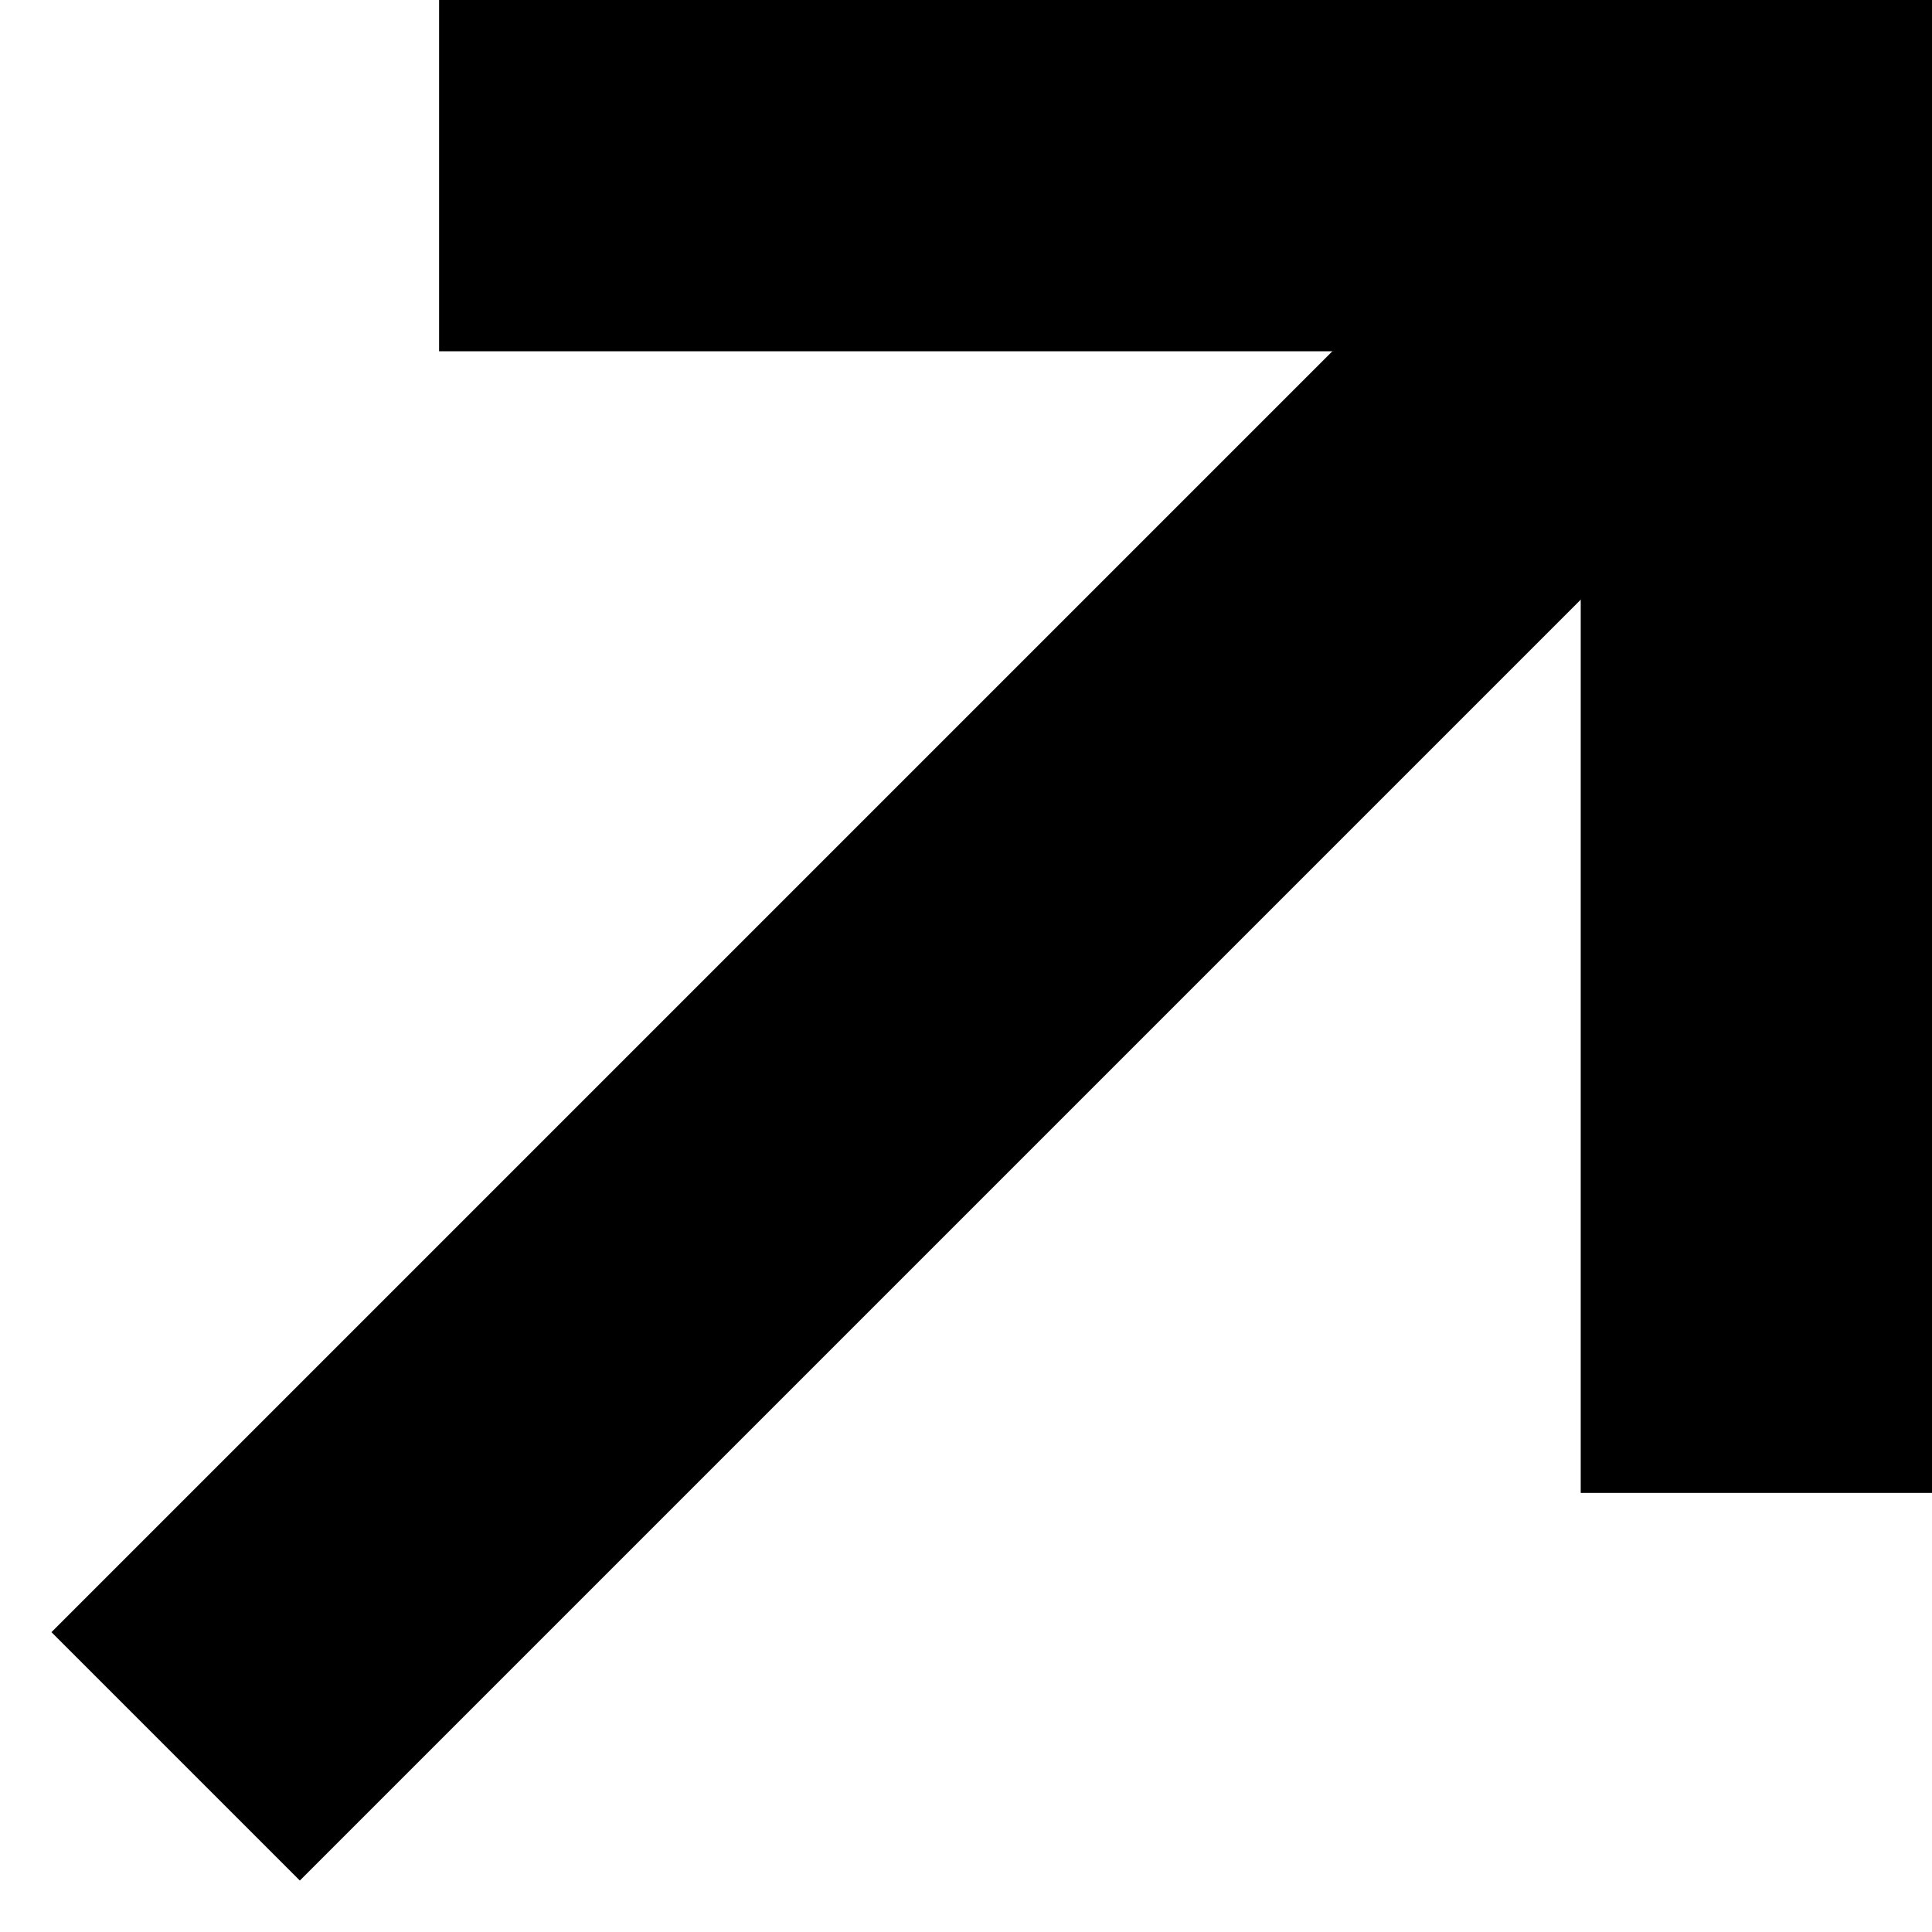 <?xml version="1.0" encoding="UTF-8"?> <svg xmlns="http://www.w3.org/2000/svg" xmlns:xlink="http://www.w3.org/1999/xlink" width="22px" height="22px" viewBox="0 0 22 22"> <!-- Generator: Sketch 58 (84663) - https://sketch.com --> <title>Group</title> <desc>Created with Sketch.</desc> <g id="Page-1" stroke="none" stroke-width="1" fill="none" fill-rule="evenodd"> <g id="shisha-copy-5" transform="translate(-407, -59)" stroke="#000000" stroke-width="4"> <g id="Group" transform="translate(409, 61)"> <polyline id="Path-39" points="3 0 18 0 18 15"></polyline> <path d="M18,0 L0,18" id="Path-40"></path> </g> </g> </g> </svg> 